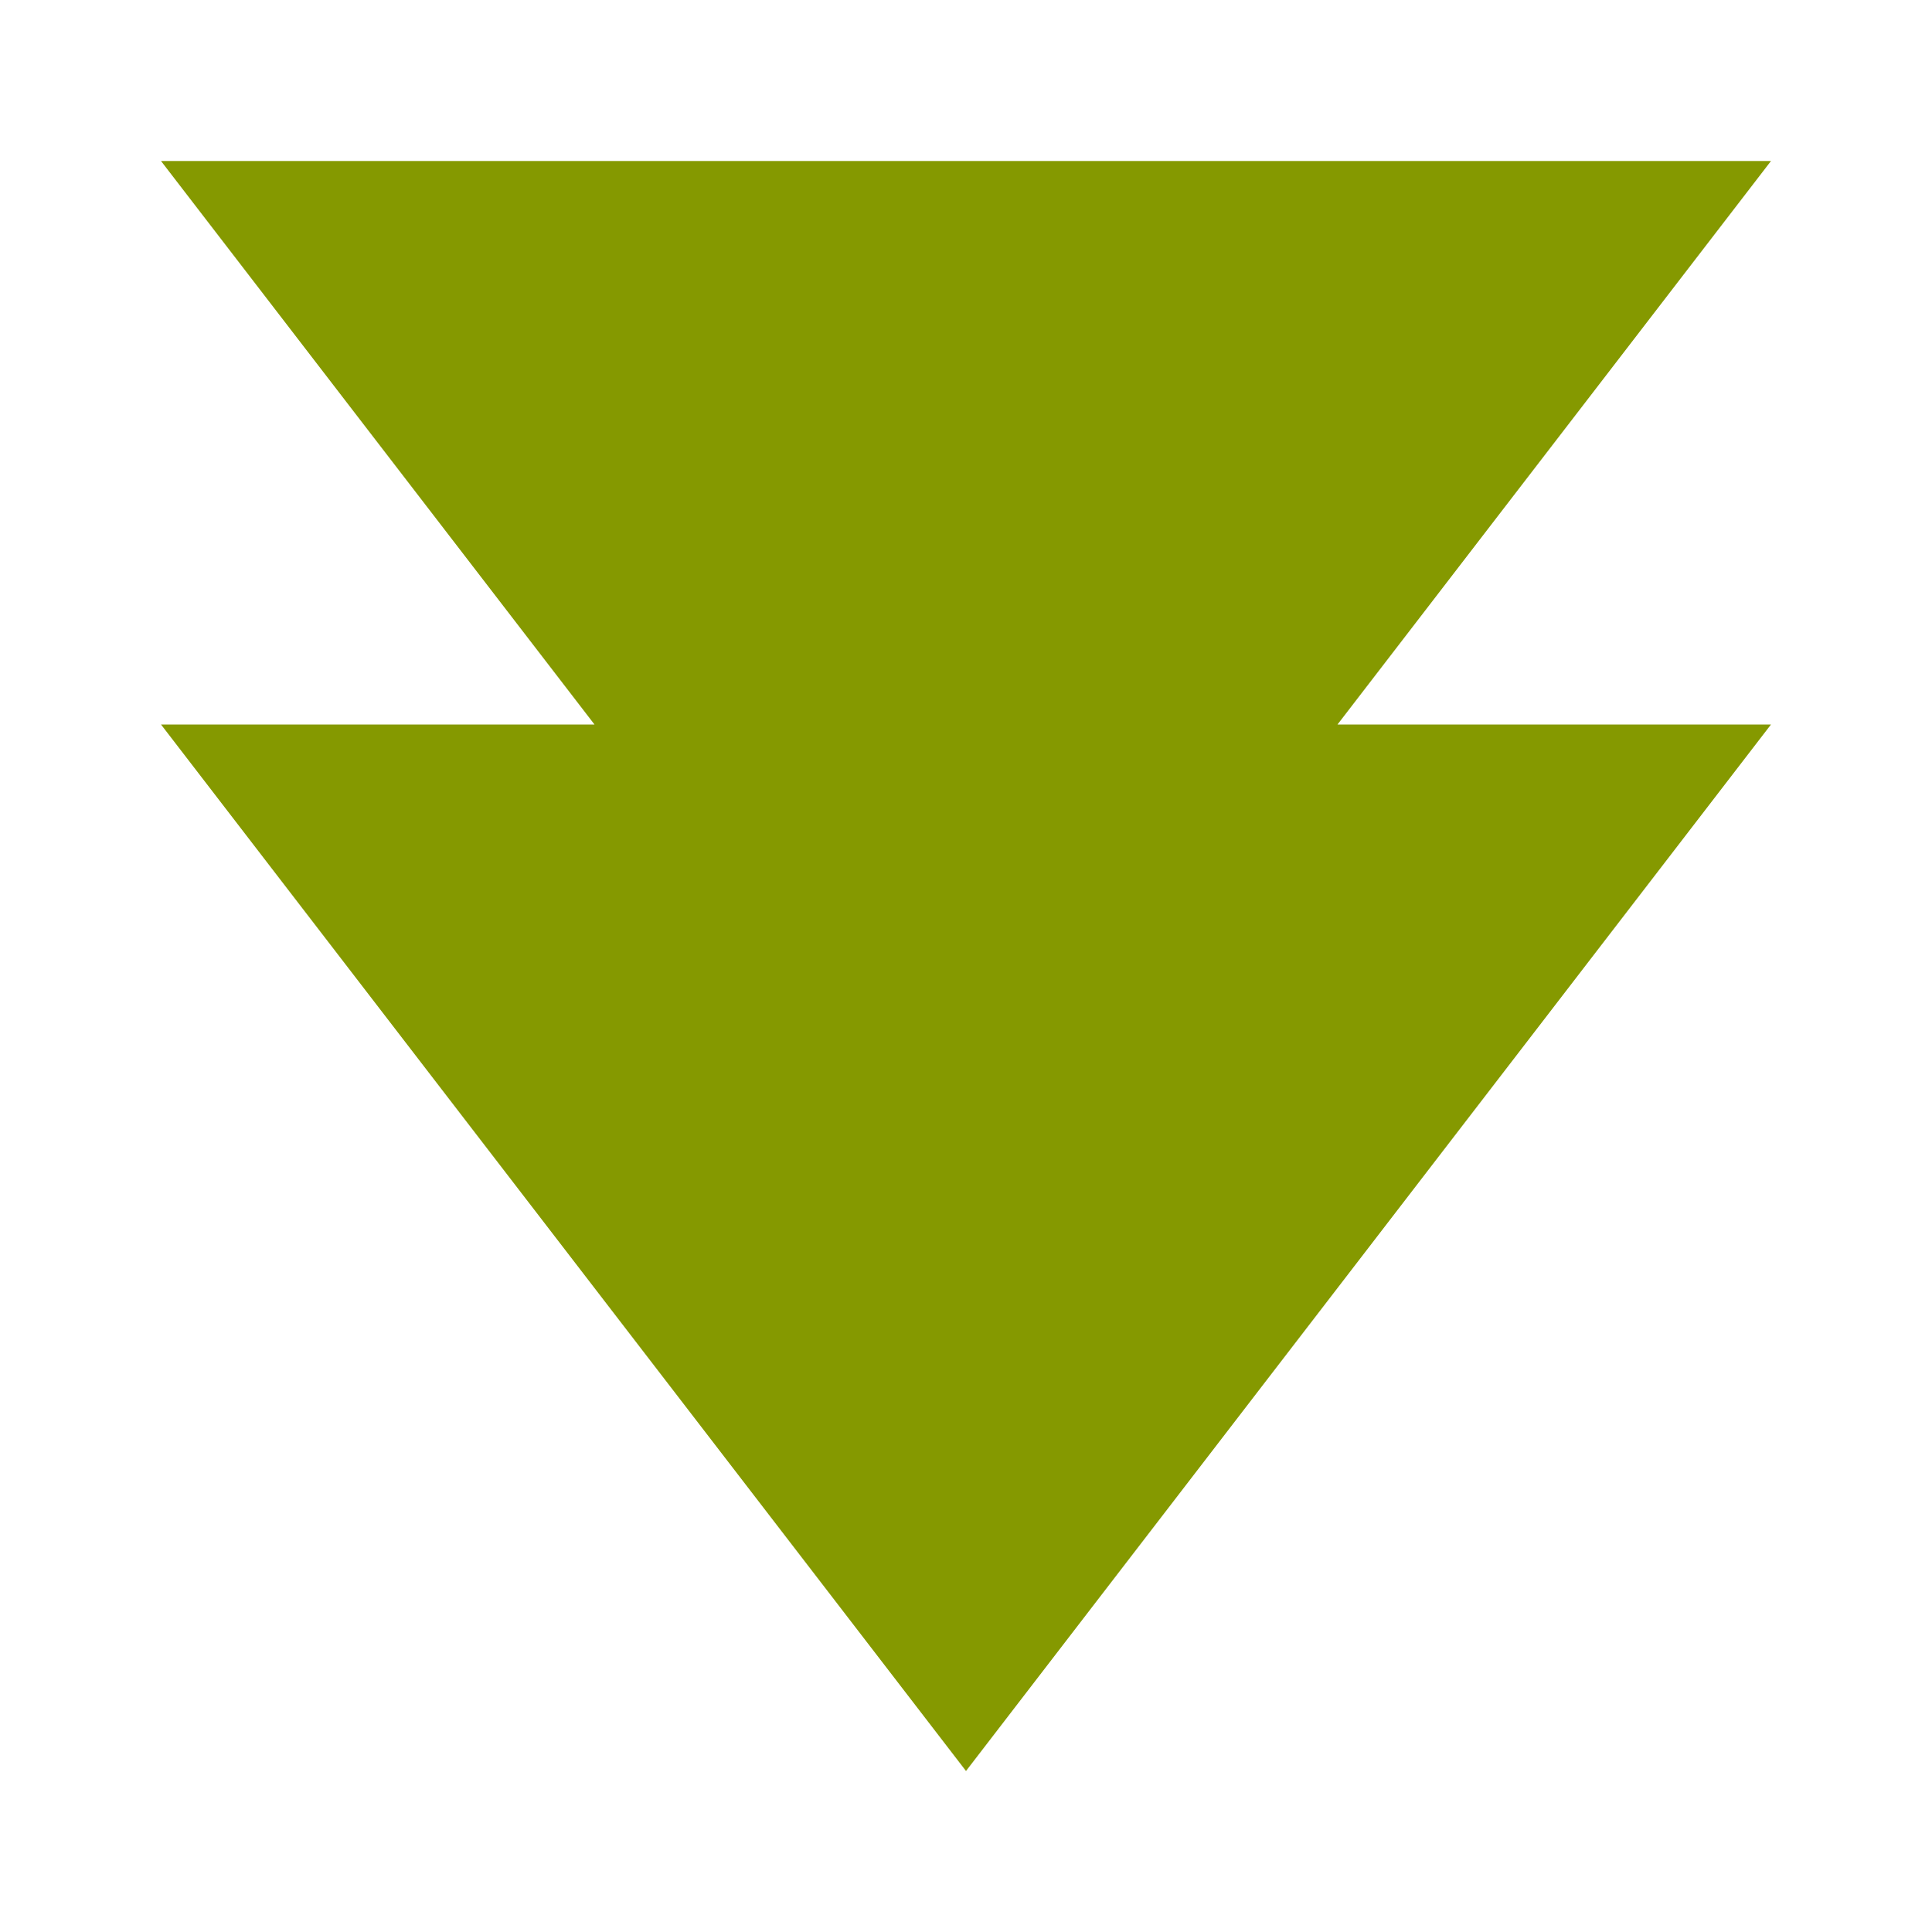 <svg xmlns="http://www.w3.org/2000/svg" viewBox="0 0 24 24">
 <g transform="matrix(-1 0 0 1 23 1)">
  <path d="M 21,1 1,1 6.385,8 1,8 11,21 21,8 15.615,8 21,1 Z" style="fill:#859900;fill-opacity:1"/>
 </g>
</svg>
